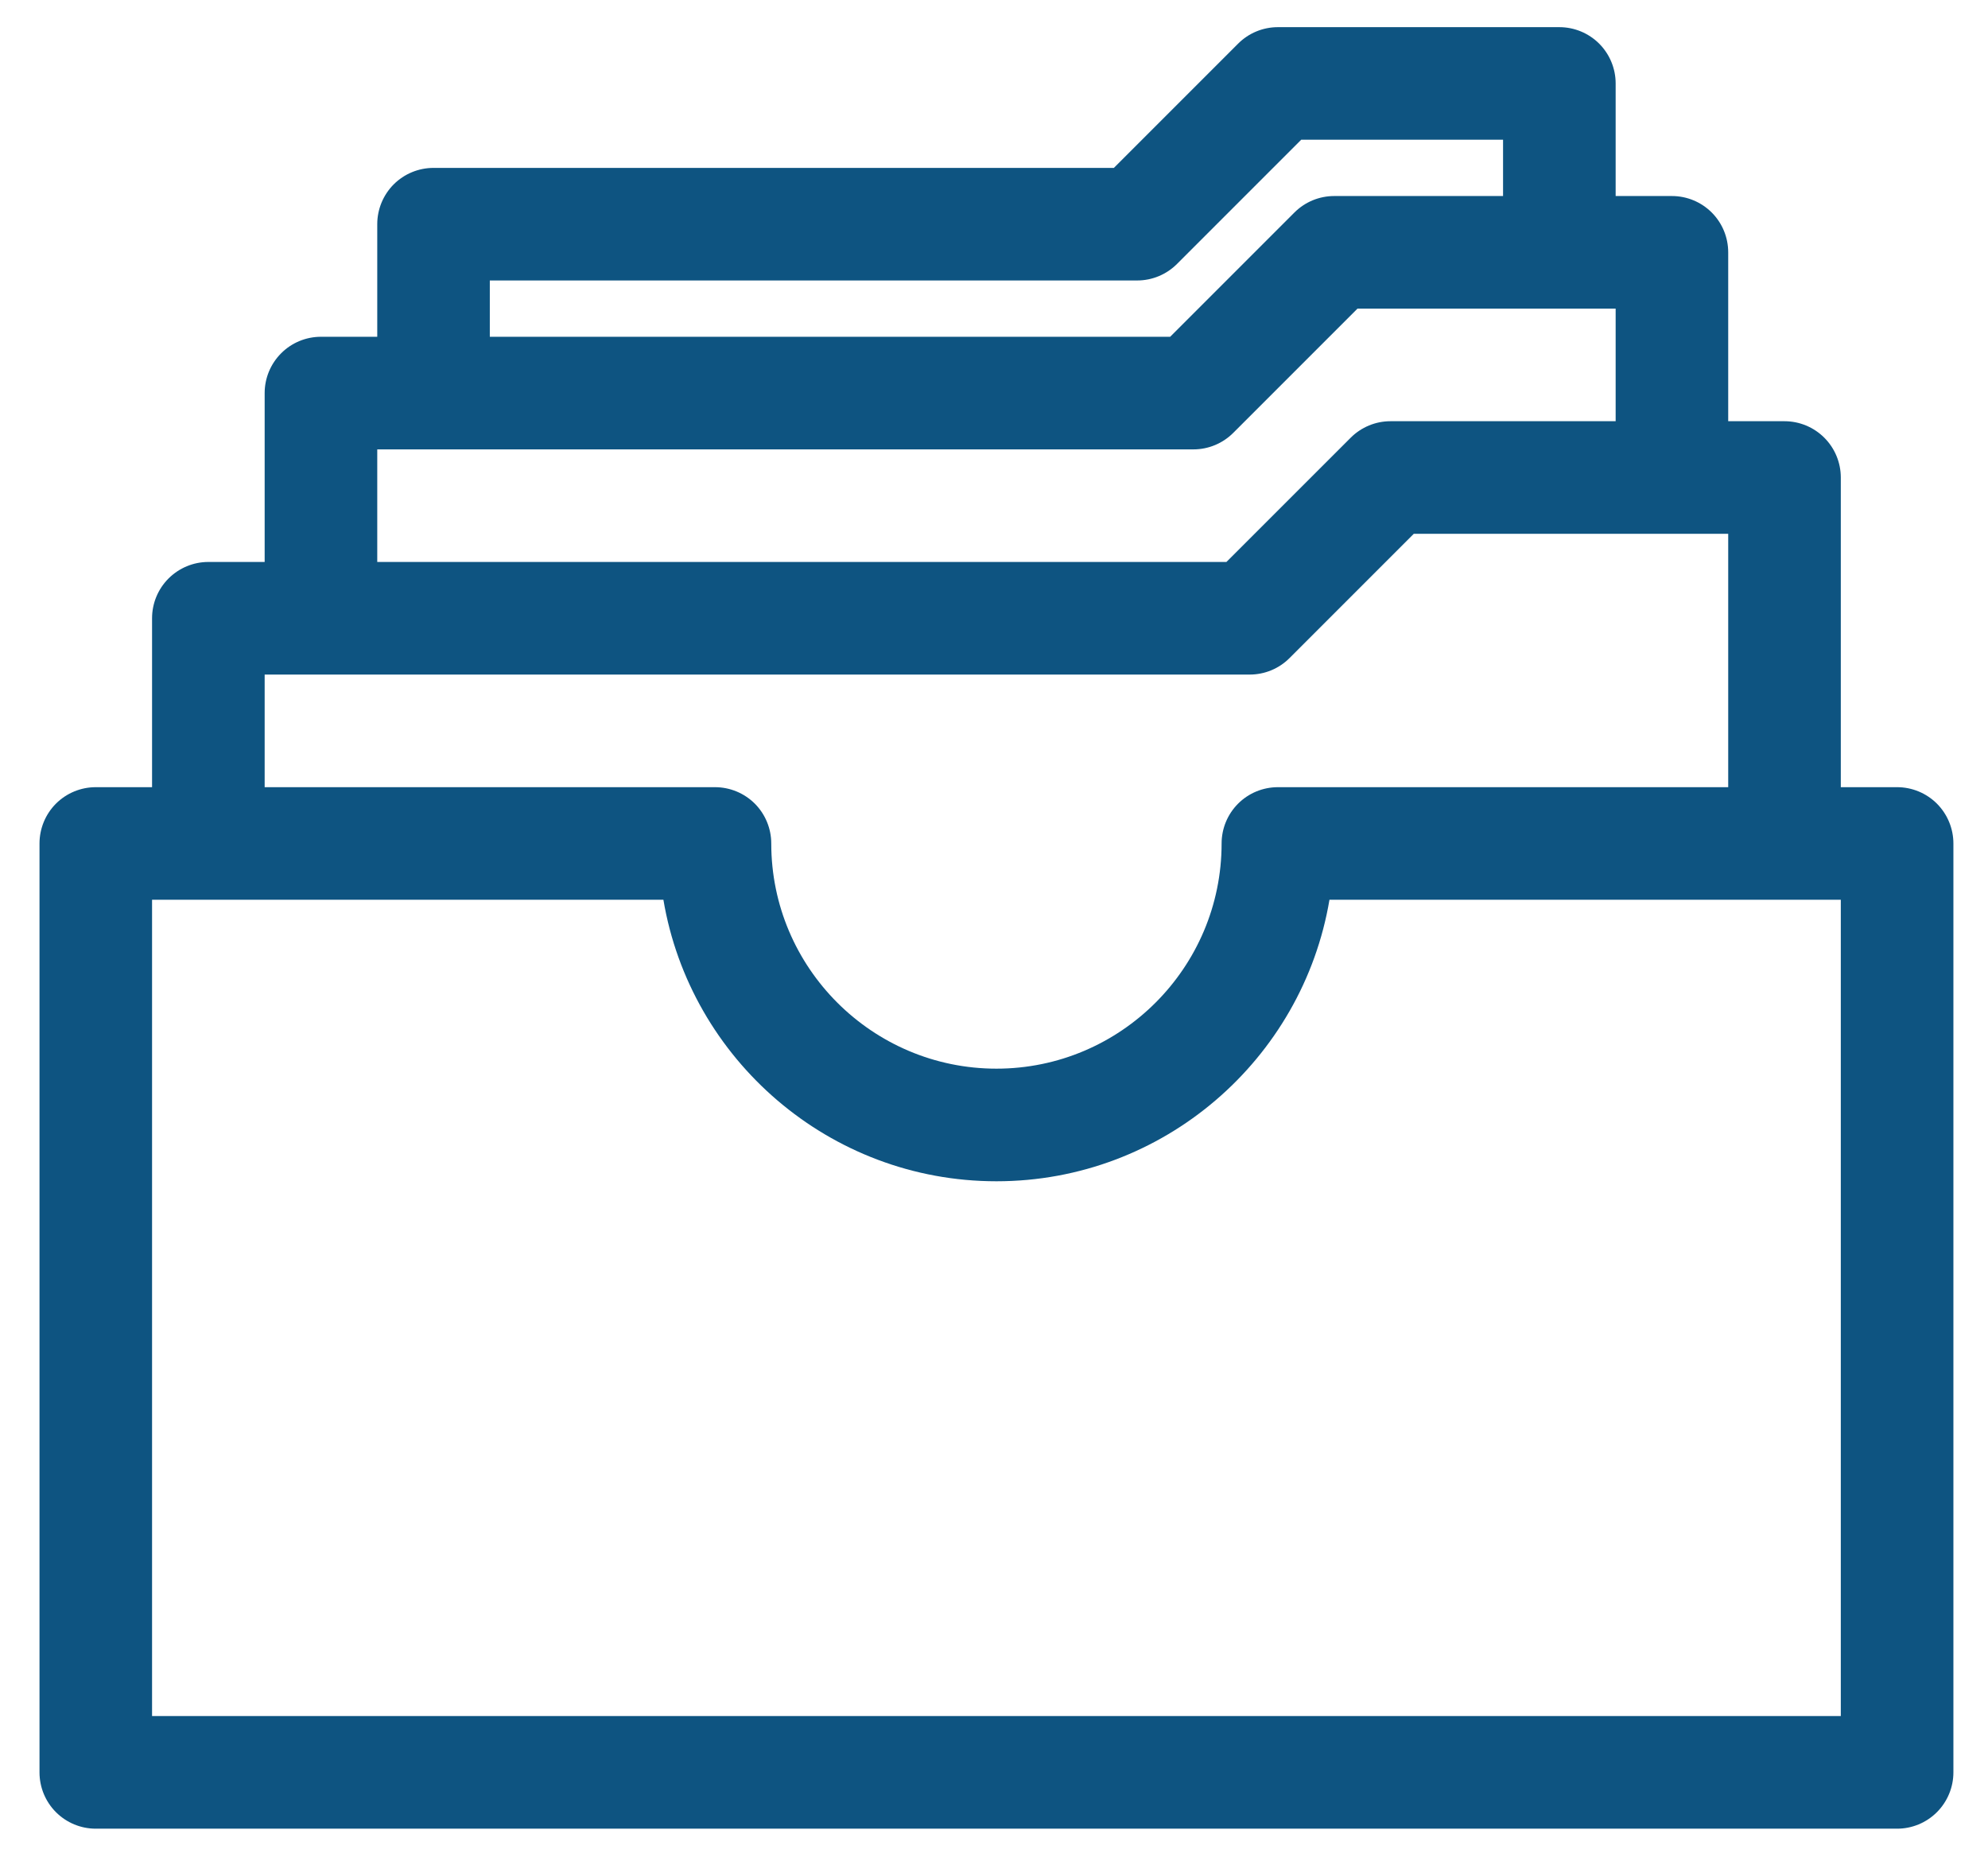 <?xml version="1.0" encoding="UTF-8"?> <svg xmlns="http://www.w3.org/2000/svg" width="47" height="44" viewBox="0 0 47 44" fill="none"><path d="M44.851 18.608H43.52V11.288C43.52 10.935 43.38 10.597 43.13 10.347C42.881 10.098 42.542 9.957 42.189 9.957H40.858V5.965C40.858 5.612 40.718 5.273 40.469 5.024C40.219 4.774 39.88 4.634 39.528 4.634H38.197V1.972C38.197 1.619 38.056 1.281 37.807 1.031C37.557 0.782 37.219 0.642 36.866 0.642H30.212C29.859 0.642 29.52 0.782 29.271 1.032L26.334 3.969H10.249C9.896 3.969 9.558 4.109 9.308 4.358C9.059 4.608 8.919 4.947 8.919 5.299V7.961H7.588C7.235 7.961 6.896 8.101 6.647 8.351C6.397 8.601 6.257 8.939 6.257 9.292V13.284H4.926C4.573 13.284 4.235 13.425 3.985 13.674C3.735 13.924 3.595 14.262 3.595 14.615V18.608H2.264C1.911 18.608 1.573 18.748 1.323 18.997C1.074 19.247 0.934 19.586 0.934 19.939V41.897C0.934 42.25 1.074 42.589 1.323 42.838C1.573 43.088 1.911 43.228 2.264 43.228H44.851C45.204 43.228 45.542 43.088 45.792 42.838C46.041 42.589 46.182 42.25 46.182 41.897V19.939C46.182 19.586 46.041 19.247 45.792 18.997C45.542 18.748 45.204 18.608 44.851 18.608ZM11.58 6.63H26.885C27.238 6.63 27.576 6.49 27.826 6.24L30.763 3.303H35.535V4.634H31.543C31.19 4.634 30.851 4.774 30.602 5.024L27.665 7.961H11.58V6.63ZM8.919 10.623H28.215C28.568 10.623 28.907 10.482 29.156 10.233L32.093 7.296H38.197V9.957H32.873C32.52 9.957 32.182 10.098 31.933 10.347L28.995 13.284H8.919V10.623ZM6.257 15.946H29.546C29.899 15.946 30.238 15.806 30.487 15.556L33.424 12.619H40.858V18.608H30.212C29.859 18.608 29.52 18.748 29.271 18.997C29.021 19.247 28.881 19.586 28.881 19.939C28.881 22.874 26.493 25.262 23.558 25.262C20.622 25.262 18.234 22.874 18.234 19.939C18.234 19.586 18.094 19.247 17.845 18.997C17.595 18.748 17.256 18.608 16.904 18.608H6.257V15.946ZM43.52 40.566H3.595V21.269H15.684C16.319 25.041 19.608 27.924 23.558 27.924C27.508 27.924 30.796 25.041 31.431 21.269H43.52V40.566Z" fill="#0E5481"></path></svg> 